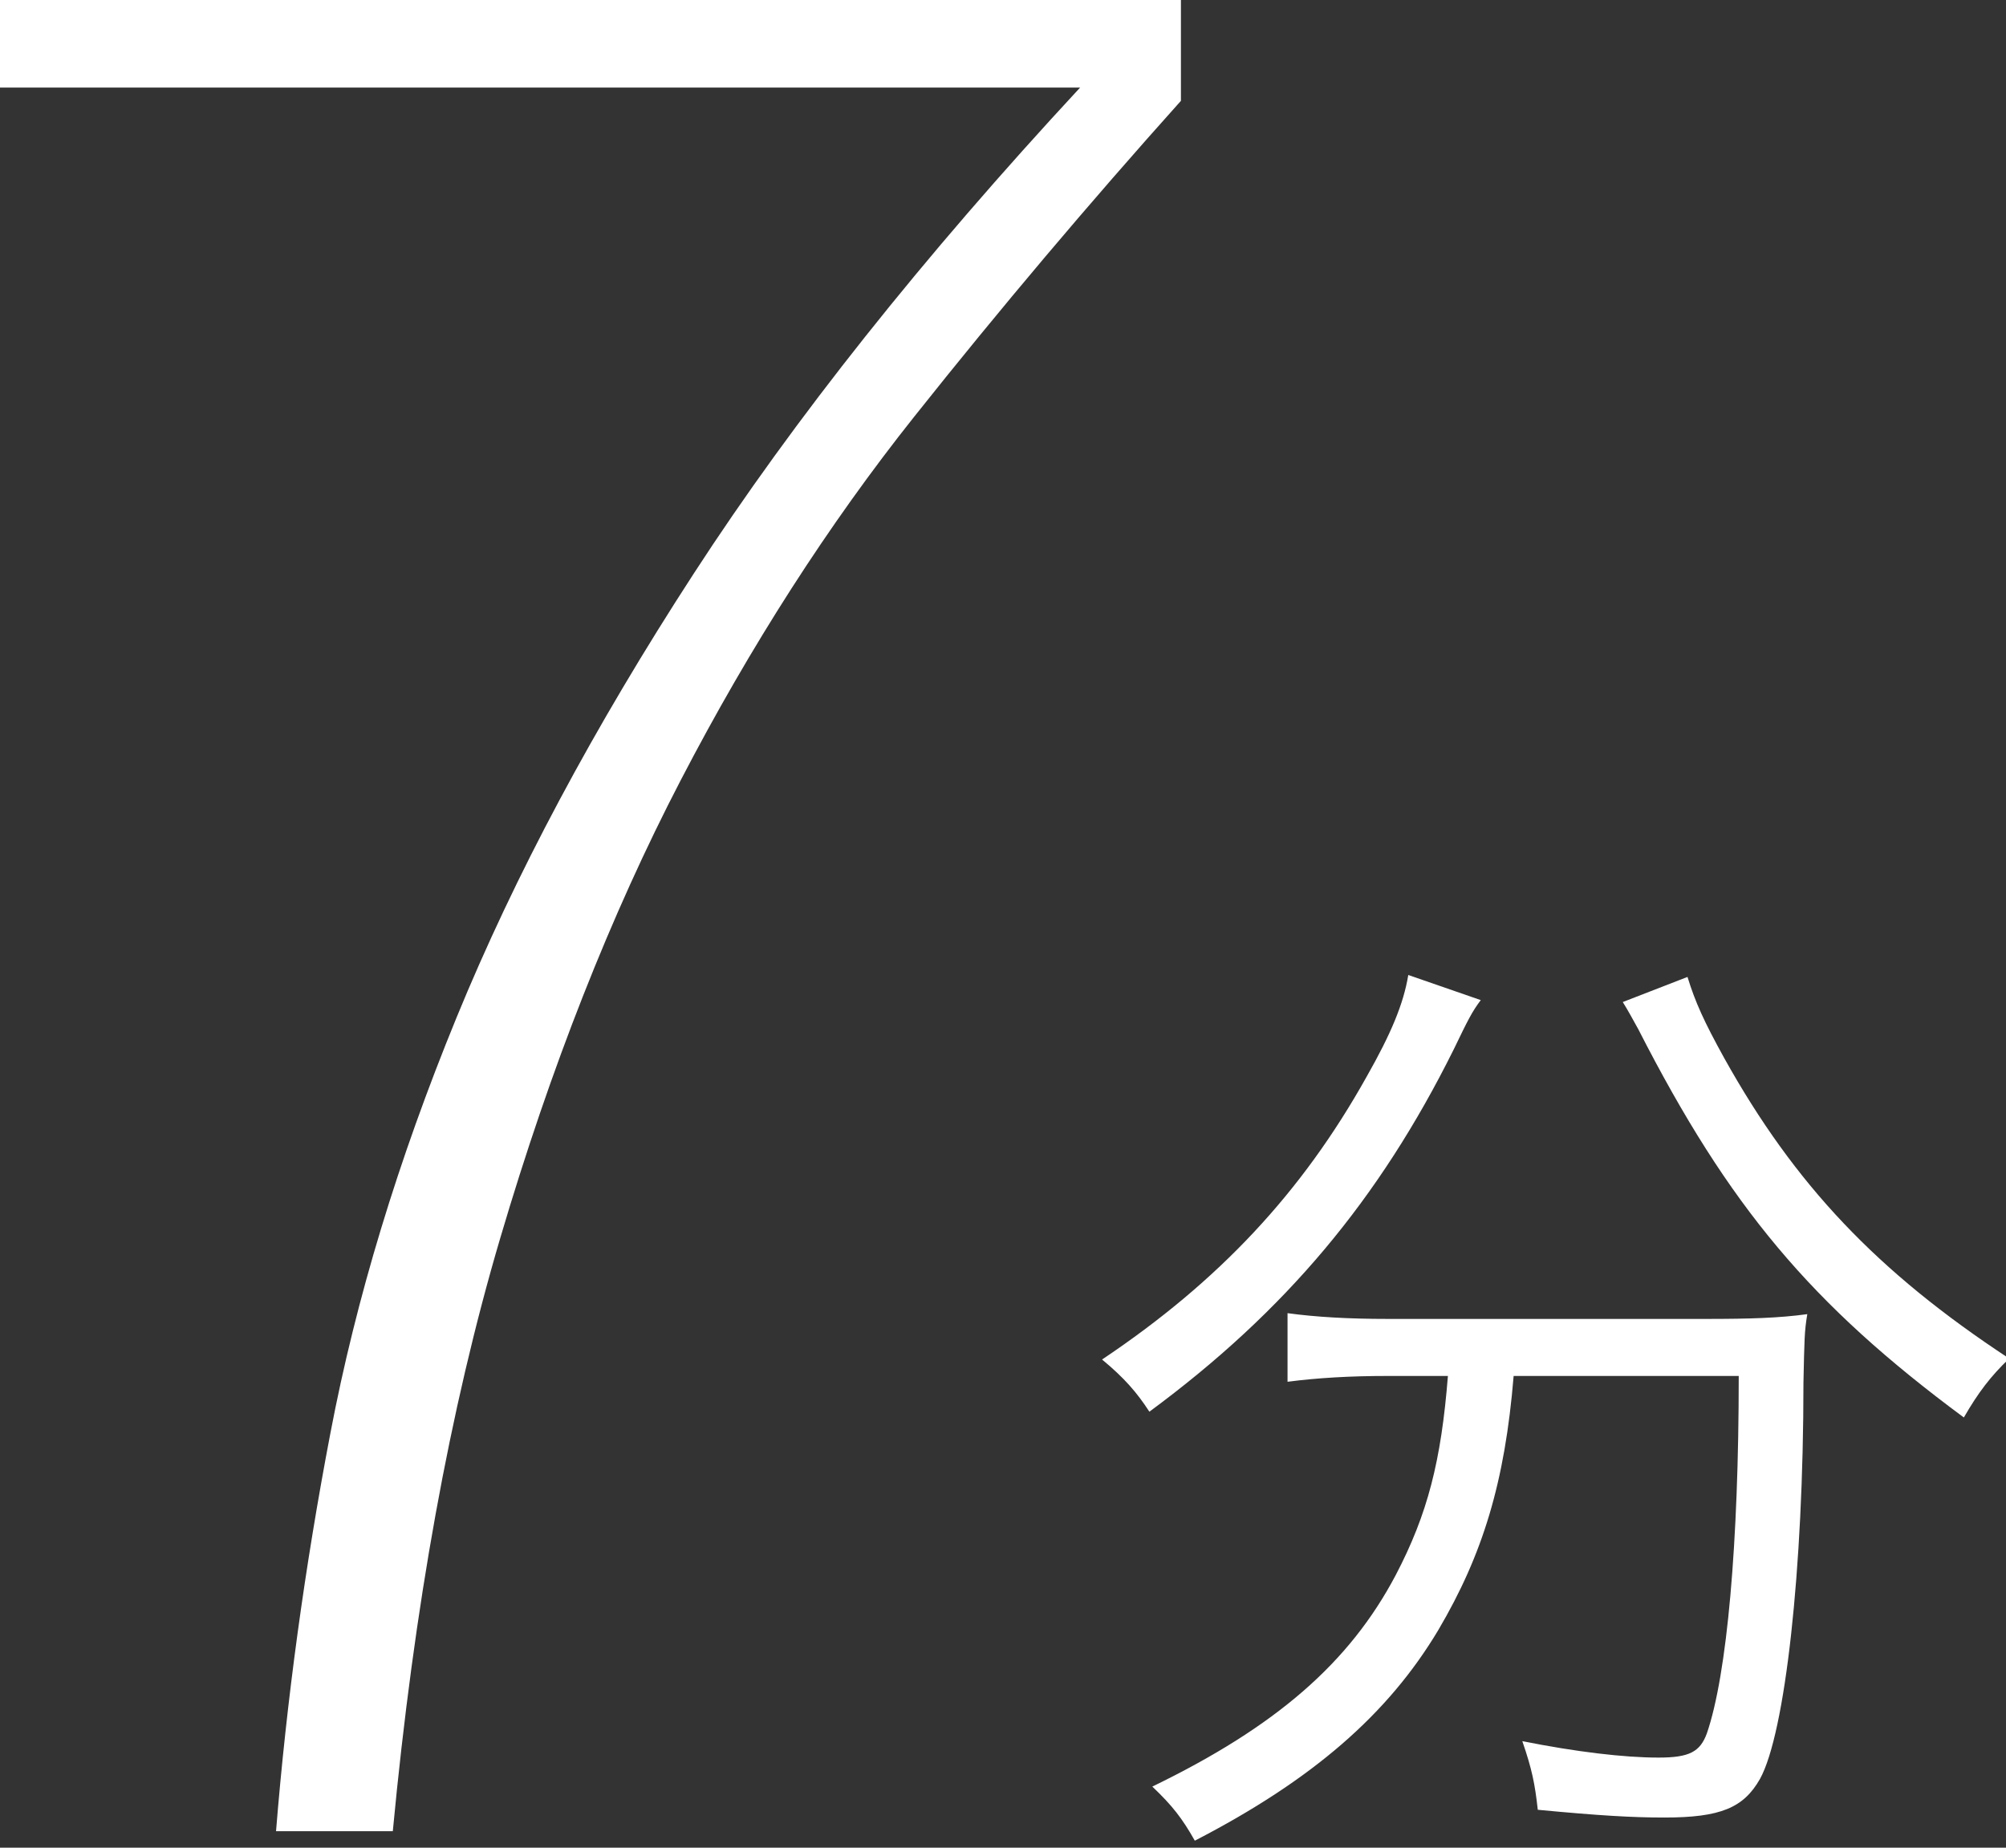 <?xml version="1.0" encoding="utf-8"?>
<!-- Generator: Adobe Illustrator 15.1.0, SVG Export Plug-In  -->
<!DOCTYPE svg PUBLIC "-//W3C//DTD SVG 1.1//EN" "http://www.w3.org/Graphics/SVG/1.1/DTD/svg11.dtd">
<svg version="1.1"
	 xmlns="http://www.w3.org/2000/svg" xmlns:xlink="http://www.w3.org/1999/xlink" xmlns:a="http://ns.adobe.com/AdobeSVGViewerExtensions/3.0/"
	 x="0px" y="0px" width="76px" height="70px" viewBox="0 0 76 70" enable-background="new 0 0 76 70" xml:space="preserve">
<rect x="0" y="0" width="76" height="70" fill="#333333" stroke="none"/>
<defs>
</defs>
<g>
	<g>
		<path fill="#FFFFFF" d="M12.518,54.293c0.97-5.093,2.563-10.339,4.775-15.734s5.21-11.01,8.999-16.842
			c3.786-5.832,8.662-11.965,14.629-18.399H0V0h44.741v3.82c-3.486,3.888-6.854,7.876-10.104,11.965
			c-3.252,4.089-6.201,8.681-8.847,13.773c-2.648,5.095-4.927,10.877-6.837,17.345c-1.91,6.469-3.268,13.958-4.071,22.472h-4.424
			C10.858,64.415,11.545,59.387,12.518,54.293z"/>
	</g>
</g>
<g>
	<g>
		<path fill="#FFFFFF" d="M56.101,37.889c-0.33,0.439-0.477,0.733-1.024,1.866c-2.819,5.676-6.37,9.92-11.531,13.727
			c-0.475-0.73-0.951-1.281-1.793-1.977c4.429-2.965,7.576-6.331,10.029-10.724c0.914-1.61,1.392-2.745,1.573-3.844L56.101,37.889z
			 M52.55,52.128c-1.392,0-2.636,0.072-3.77,0.22v-2.599c1.062,0.146,2.306,0.218,3.807,0.218h12.042
			c1.684,0,2.782-0.035,3.843-0.181c-0.11,0.658-0.11,0.95-0.146,2.599c0,7.101-0.695,13.286-1.646,15.008
			c-0.622,1.098-1.501,1.464-3.624,1.464c-1.208,0-2.488-0.074-4.795-0.294c-0.109-0.989-0.22-1.536-0.586-2.6
			c2.014,0.403,3.844,0.623,5.161,0.623c1.172,0,1.573-0.22,1.83-0.915c0.769-2.233,1.208-7.211,1.208-13.543h-8.528
			c-0.33,4.026-1.171,6.771-2.854,9.626c-1.903,3.186-4.759,5.673-9.225,7.98c-0.476-0.843-0.842-1.318-1.61-2.05
			c4.684-2.271,7.466-4.685,9.224-8.016c1.207-2.308,1.72-4.32,1.975-7.541H52.55z M63.933,37.011
			c0.293,0.951,0.623,1.684,1.392,3.075c2.672,4.794,5.784,8.088,10.797,11.382c-0.694,0.66-1.171,1.283-1.719,2.233
			c-5.784-4.281-8.896-7.979-12.336-14.713c-0.183-0.331-0.402-0.734-0.586-1.026L63.933,37.011z"/>
	</g>
</g>
</svg>
